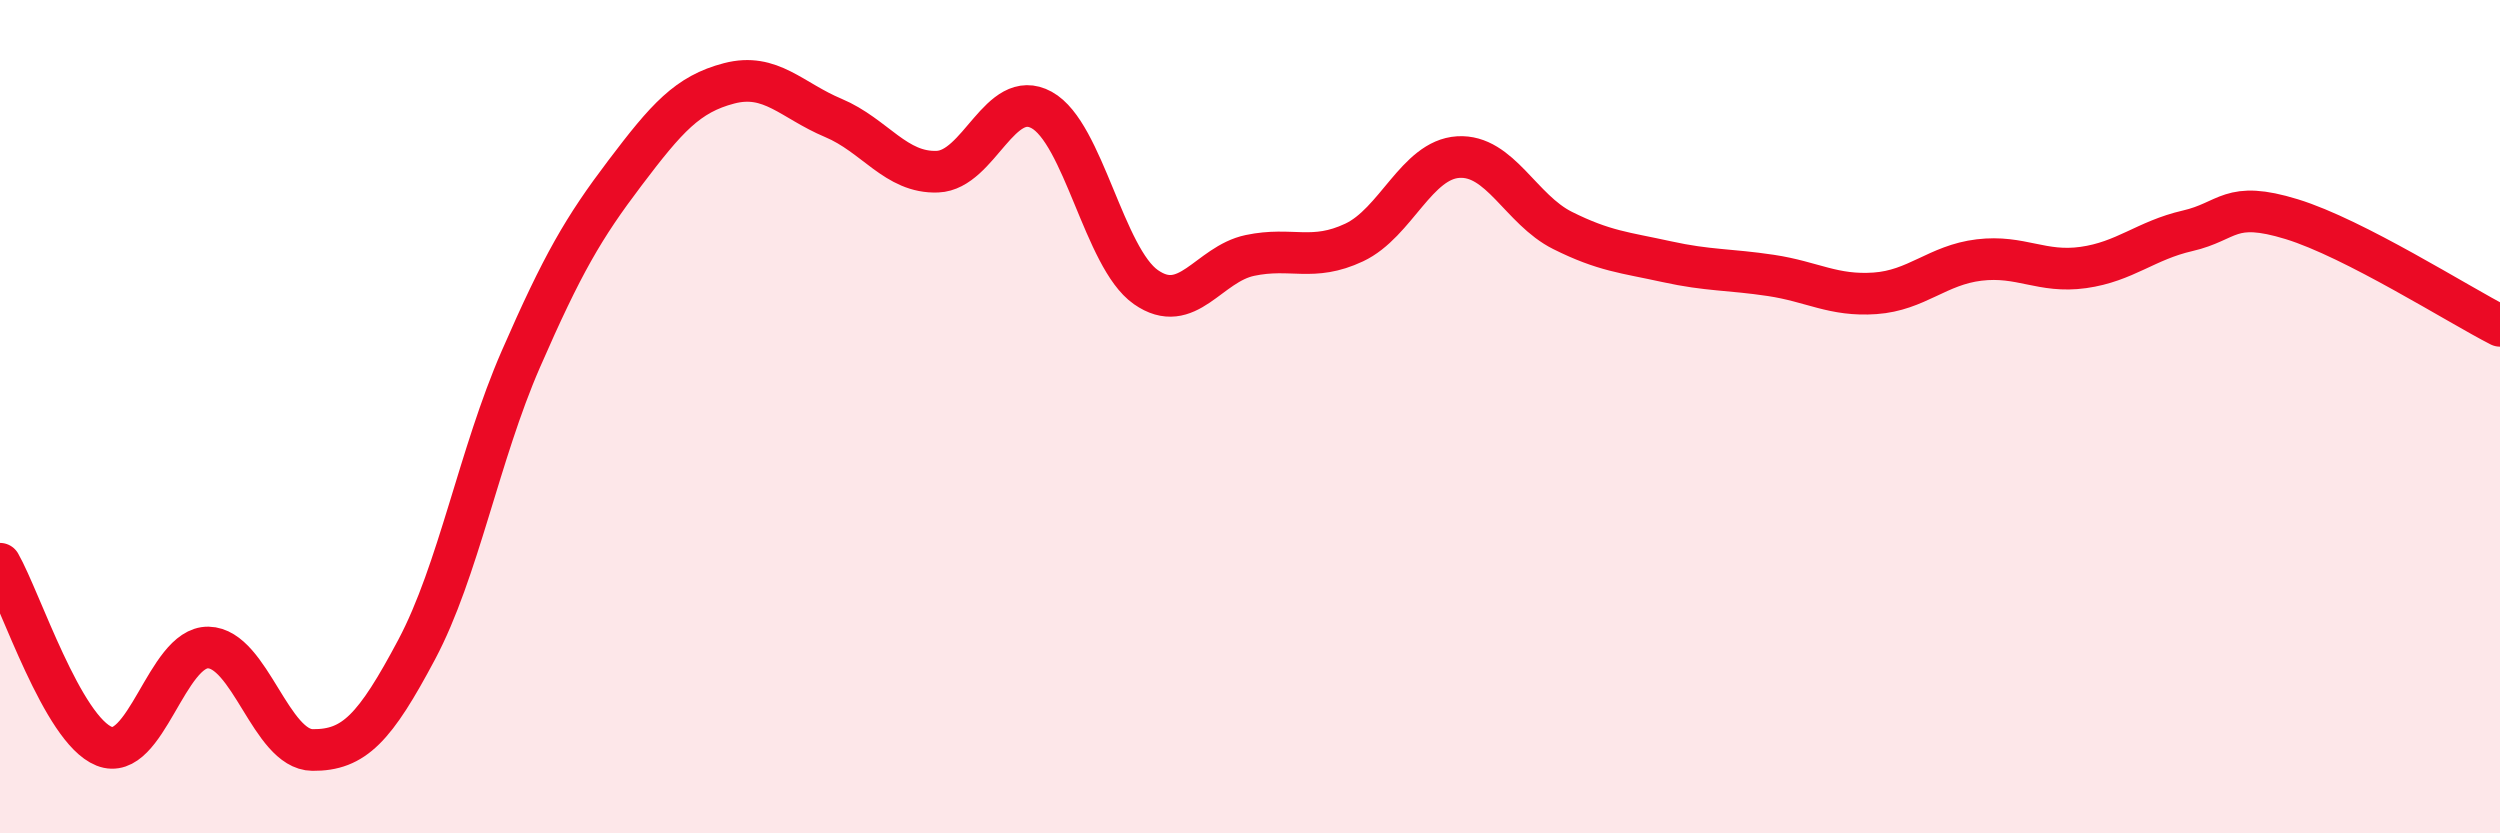 
    <svg width="60" height="20" viewBox="0 0 60 20" xmlns="http://www.w3.org/2000/svg">
      <path
        d="M 0,13.53 C 0.5,14.41 1.5,17.51 2.5,17.91 C 3.5,18.31 4,15.52 5,15.54 C 6,15.56 6.5,17.99 7.5,18 C 8.5,18.01 9,17.47 10,15.59 C 11,13.71 11.5,10.91 12.5,8.62 C 13.5,6.33 14,5.47 15,4.15 C 16,2.83 16.5,2.26 17.5,2 C 18.5,1.74 19,2.41 20,2.83 C 21,3.25 21.5,4.16 22.5,4.12 C 23.5,4.08 24,2.09 25,2.64 C 26,3.19 26.5,6.19 27.5,6.89 C 28.5,7.59 29,6.34 30,6.13 C 31,5.92 31.5,6.29 32.5,5.82 C 33.5,5.35 34,3.83 35,3.77 C 36,3.71 36.5,5.03 37.5,5.53 C 38.5,6.03 39,6.06 40,6.28 C 41,6.5 41.5,6.46 42.5,6.61 C 43.5,6.76 44,7.11 45,7.04 C 46,6.97 46.5,6.36 47.5,6.24 C 48.5,6.12 49,6.56 50,6.42 C 51,6.28 51.5,5.77 52.5,5.54 C 53.5,5.31 53.5,4.8 55,5.26 C 56.5,5.72 59,7.31 60,7.82L60 20L0 20Z"
        fill="#EB0A25"
        opacity="0.1"
        stroke-linecap="round"
        stroke-linejoin="round"
      />
      <path
        d="M 0,13.53 C 0.5,14.41 1.5,17.51 2.5,17.91 C 3.5,18.31 4,15.52 5,15.54 C 6,15.56 6.5,17.99 7.5,18 C 8.5,18.01 9,17.47 10,15.59 C 11,13.71 11.5,10.91 12.5,8.62 C 13.5,6.33 14,5.47 15,4.15 C 16,2.83 16.5,2.26 17.5,2 C 18.5,1.74 19,2.41 20,2.83 C 21,3.25 21.5,4.16 22.5,4.12 C 23.5,4.08 24,2.09 25,2.64 C 26,3.19 26.5,6.19 27.5,6.89 C 28.5,7.59 29,6.34 30,6.13 C 31,5.92 31.5,6.29 32.5,5.82 C 33.5,5.35 34,3.83 35,3.77 C 36,3.71 36.5,5.03 37.5,5.53 C 38.5,6.03 39,6.06 40,6.28 C 41,6.5 41.5,6.46 42.5,6.61 C 43.5,6.76 44,7.11 45,7.04 C 46,6.97 46.5,6.36 47.5,6.24 C 48.5,6.12 49,6.56 50,6.42 C 51,6.28 51.5,5.77 52.5,5.54 C 53.5,5.31 53.5,4.8 55,5.26 C 56.5,5.72 59,7.31 60,7.82"
        stroke="#EB0A25"
        stroke-width="1"
        fill="none"
        stroke-linecap="round"
        stroke-linejoin="round"
      />
    </svg>
  
